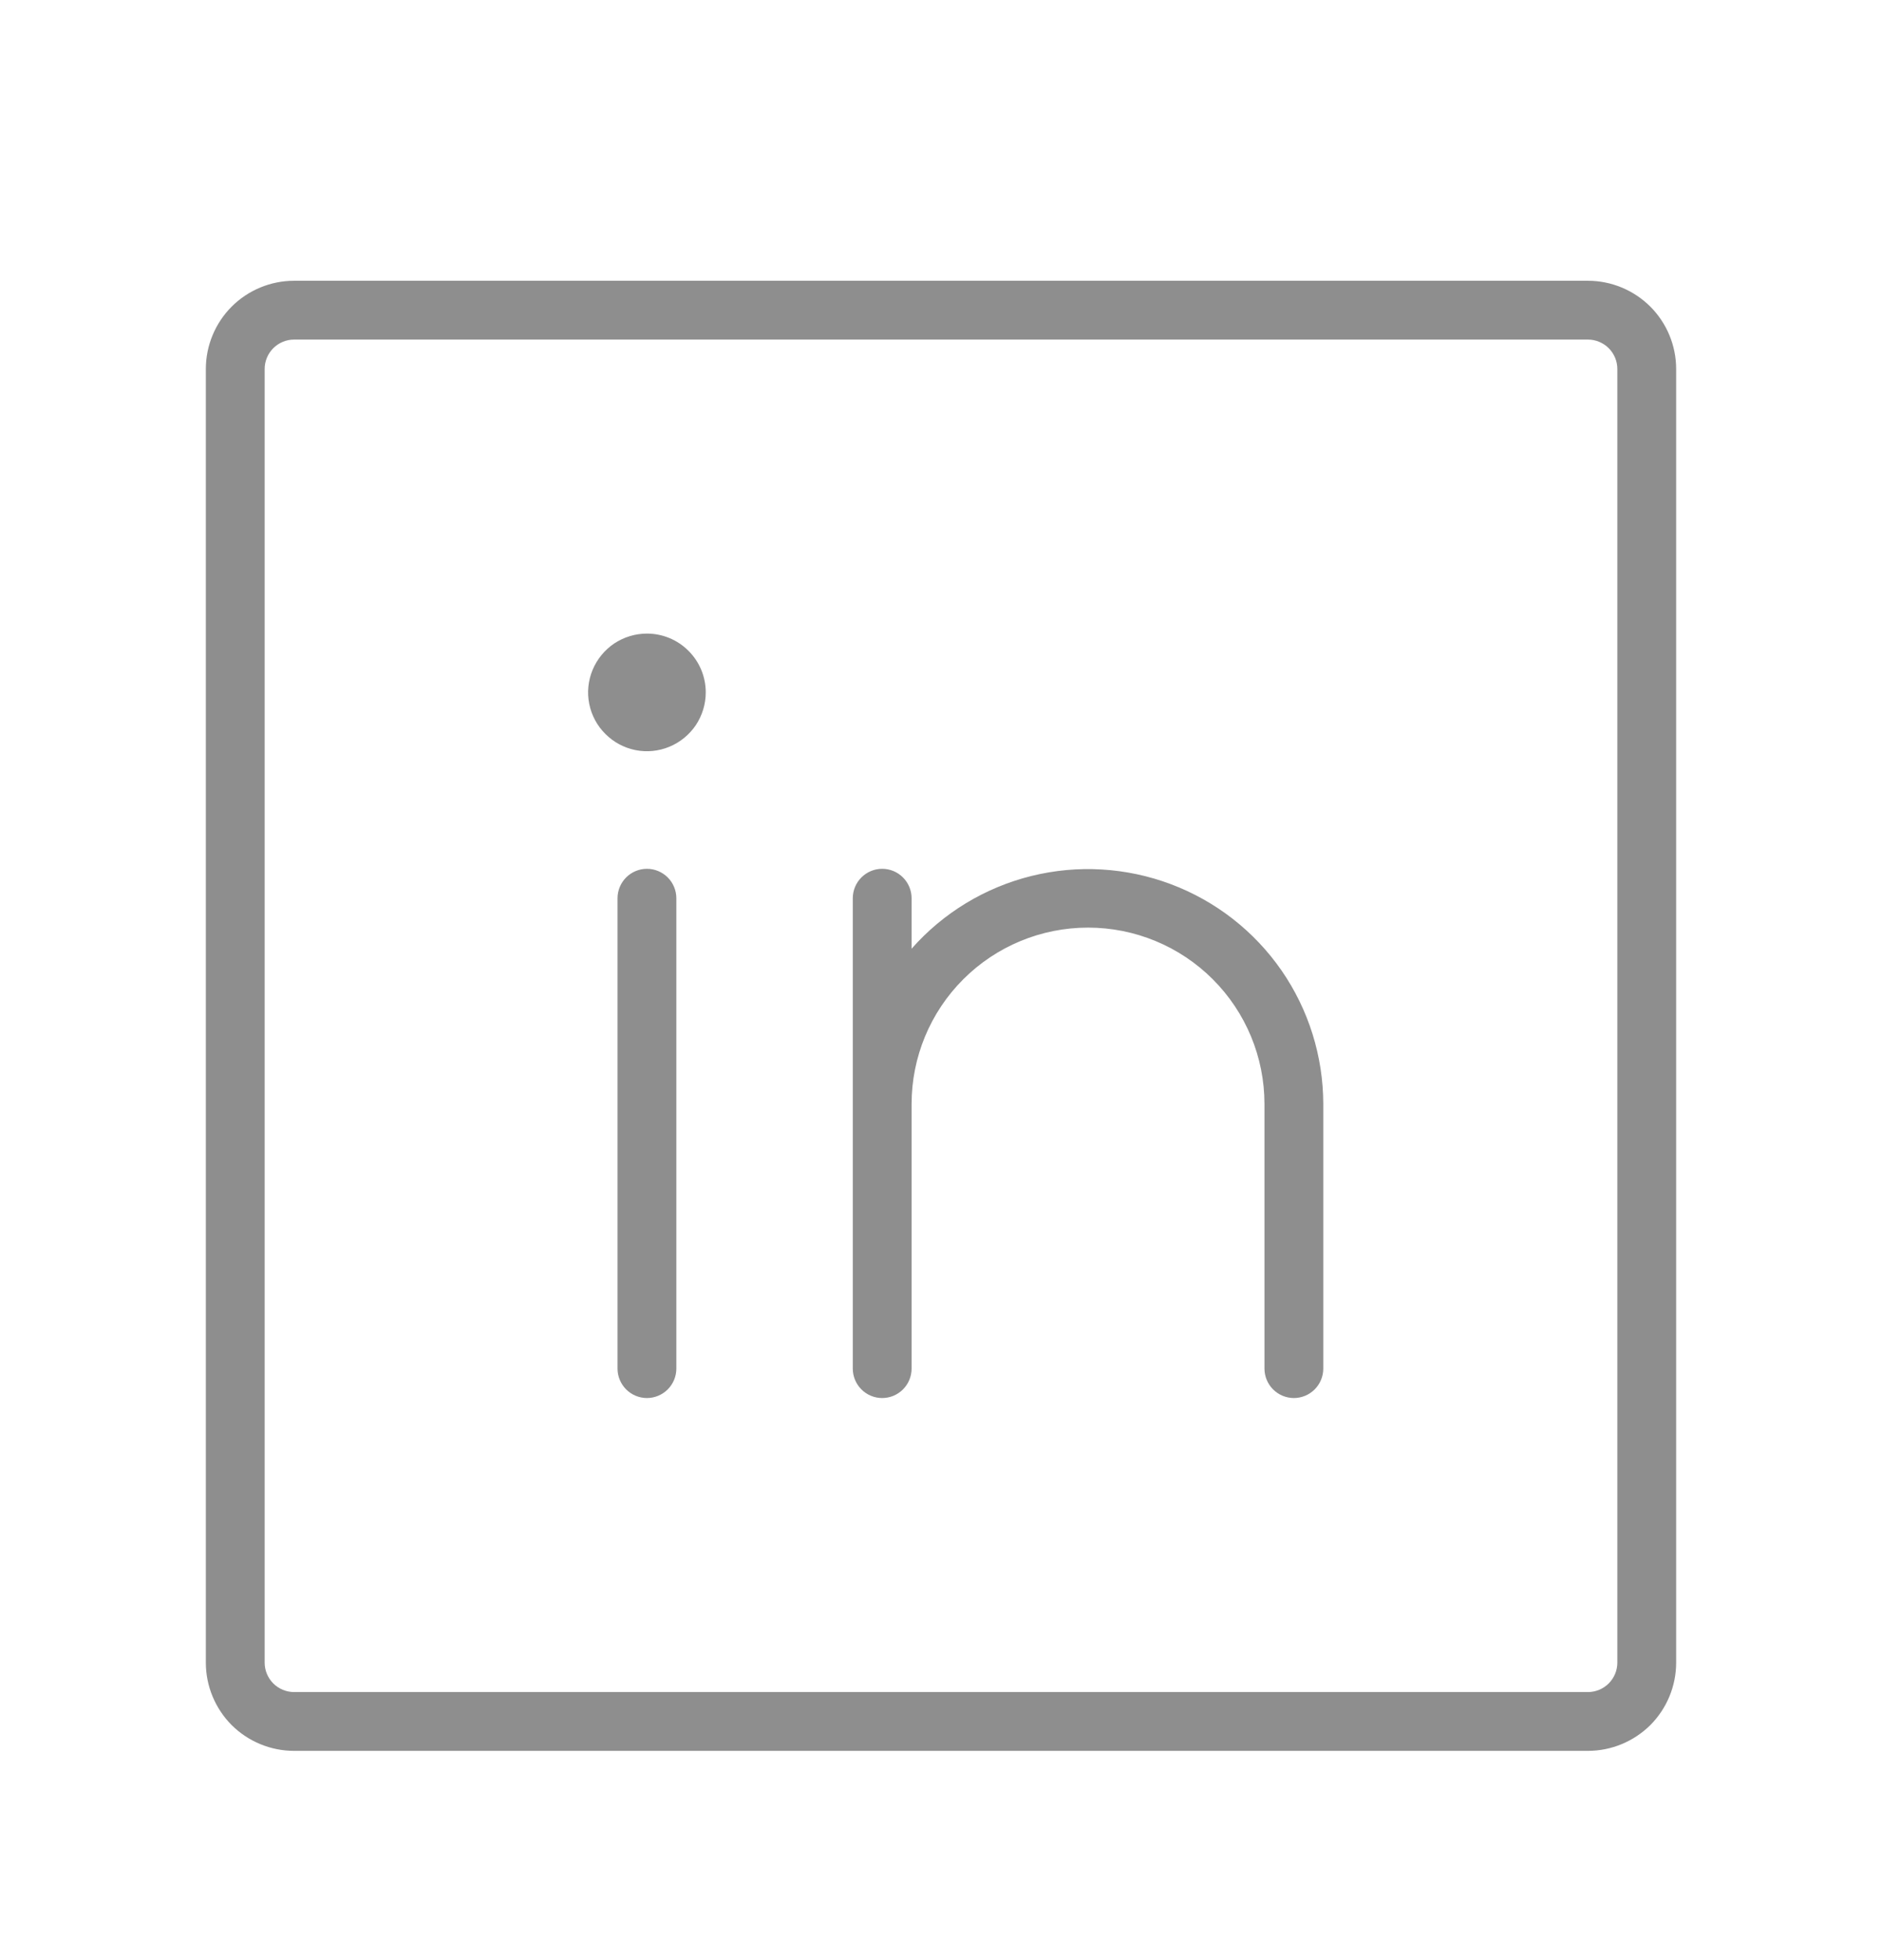 <svg width="24" height="25" viewBox="0 0 24 25" fill="none" xmlns="http://www.w3.org/2000/svg">
<g id="LinkedinLogo">
<path id="Vector" d="M20.25 3.581H3.75C3.452 3.581 3.165 3.7 2.954 3.911C2.744 4.122 2.625 4.408 2.625 4.706V21.206C2.625 21.504 2.744 21.791 2.954 22.002C3.165 22.212 3.452 22.331 3.75 22.331H20.25C20.548 22.331 20.834 22.212 21.046 22.002C21.256 21.791 21.375 21.504 21.375 21.206V4.706C21.375 4.408 21.256 4.122 21.046 3.911C20.834 3.7 20.548 3.581 20.25 3.581ZM20.625 21.206C20.625 21.305 20.585 21.401 20.515 21.471C20.445 21.541 20.349 21.581 20.25 21.581H3.75C3.651 21.581 3.555 21.541 3.485 21.471C3.415 21.401 3.375 21.305 3.375 21.206V4.706C3.375 4.607 3.415 4.511 3.485 4.441C3.555 4.371 3.651 4.331 3.75 4.331H20.25C20.349 4.331 20.445 4.371 20.515 4.441C20.585 4.511 20.625 4.607 20.625 4.706V21.206ZM8.625 11.456V17.456C8.625 17.555 8.585 17.651 8.515 17.721C8.445 17.791 8.349 17.831 8.25 17.831C8.151 17.831 8.055 17.791 7.985 17.721C7.915 17.651 7.875 17.555 7.875 17.456V11.456C7.875 11.357 7.915 11.261 7.985 11.191C8.055 11.121 8.151 11.081 8.25 11.081C8.349 11.081 8.445 11.121 8.515 11.191C8.585 11.261 8.625 11.357 8.625 11.456ZM16.875 14.081V17.456C16.875 17.555 16.835 17.651 16.765 17.721C16.695 17.791 16.599 17.831 16.5 17.831C16.401 17.831 16.305 17.791 16.235 17.721C16.165 17.651 16.125 17.555 16.125 17.456V14.081C16.125 13.484 15.888 12.912 15.466 12.49C15.044 12.068 14.472 11.831 13.875 11.831C13.278 11.831 12.706 12.068 12.284 12.49C11.862 12.912 11.625 13.484 11.625 14.081V17.456C11.625 17.555 11.585 17.651 11.515 17.721C11.445 17.791 11.35 17.831 11.25 17.831C11.15 17.831 11.055 17.791 10.985 17.721C10.915 17.651 10.875 17.555 10.875 17.456V11.456C10.875 11.357 10.915 11.261 10.985 11.191C11.055 11.121 11.15 11.081 11.25 11.081C11.35 11.081 11.445 11.121 11.515 11.191C11.585 11.261 11.625 11.357 11.625 11.456V12.1C12.028 11.643 12.56 11.32 13.151 11.173C13.742 11.026 14.364 11.063 14.934 11.278C15.504 11.493 15.995 11.876 16.342 12.377C16.688 12.877 16.874 13.472 16.875 14.081ZM9 8.831C9 8.979 8.956 9.124 8.874 9.248C8.791 9.371 8.674 9.467 8.537 9.524C8.4 9.581 8.249 9.596 8.104 9.567C7.958 9.538 7.825 9.466 7.72 9.361C7.615 9.257 7.543 9.123 7.514 8.977C7.485 8.832 7.5 8.681 7.557 8.544C7.614 8.407 7.71 8.29 7.833 8.207C7.957 8.125 8.102 8.081 8.25 8.081C8.449 8.081 8.64 8.16 8.78 8.301C8.921 8.441 9 8.632 9 8.831Z" fill="#8E8E8E"/>
</g>
</svg>
